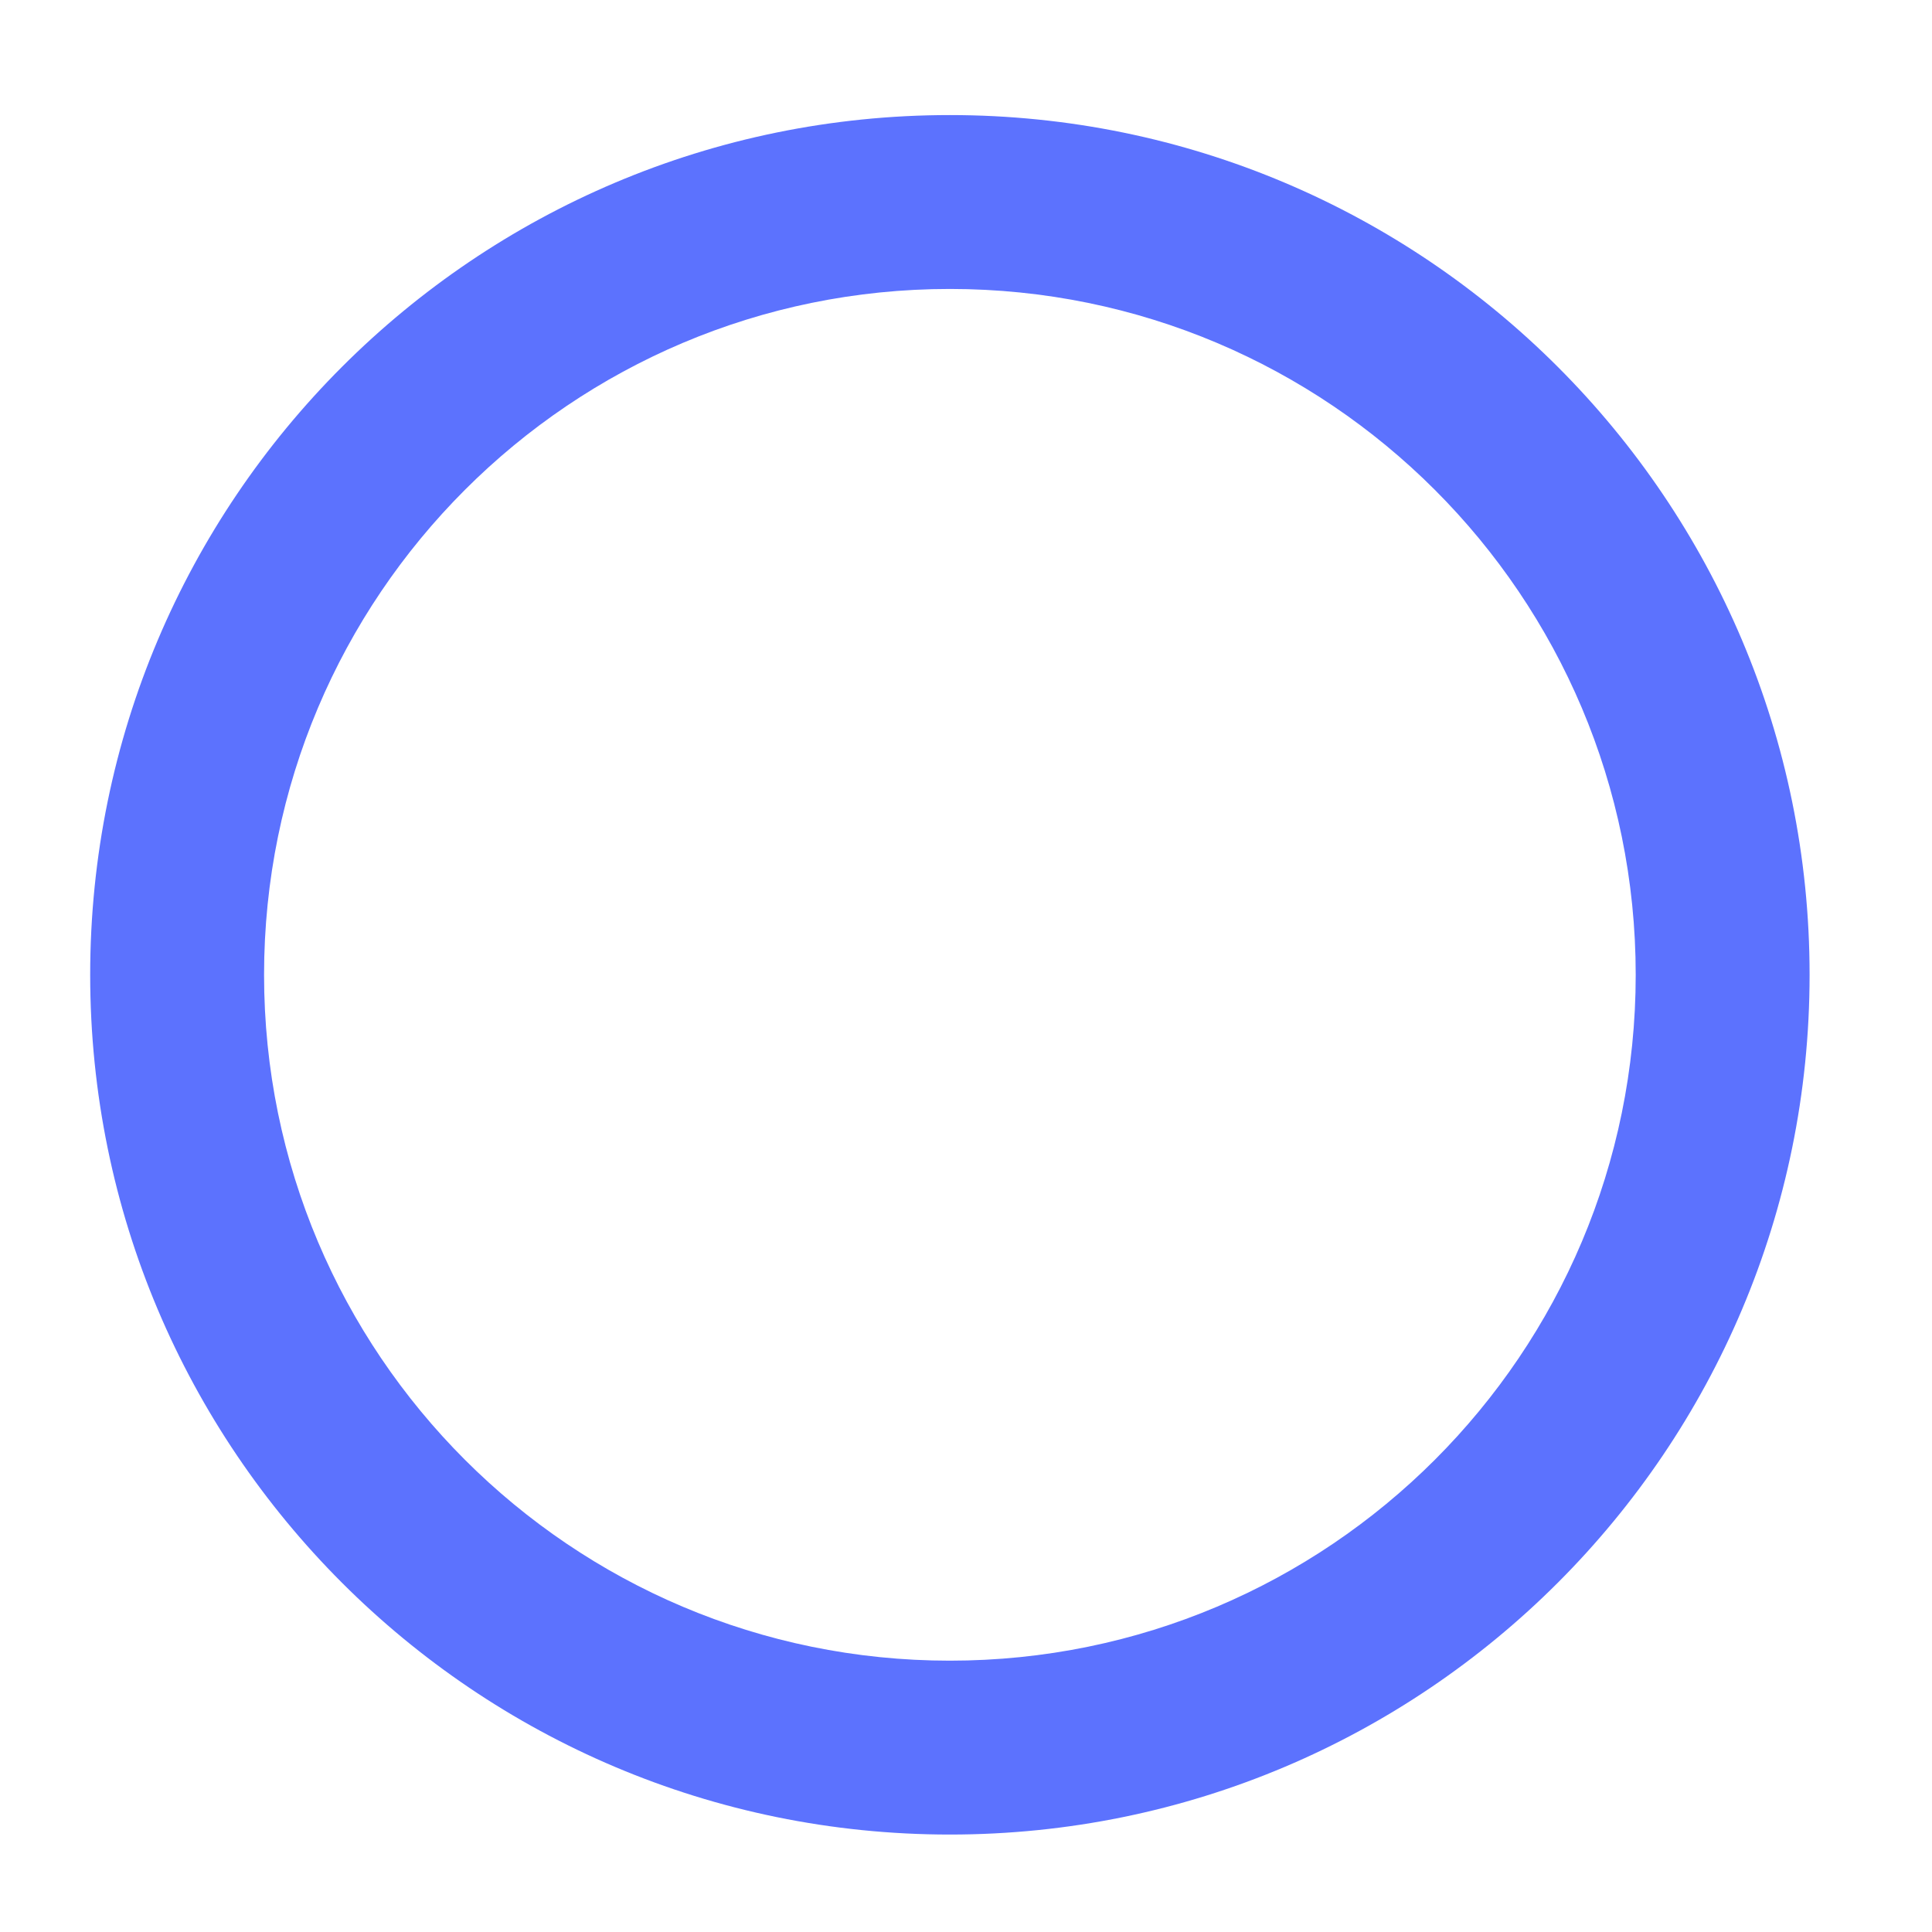 <?xml version="1.0" encoding="UTF-8"?>
<svg xmlns="http://www.w3.org/2000/svg" width="25" height="25" viewBox="0 0 25 25" fill="none">
  <path fill-rule="evenodd" clip-rule="evenodd" d="M12.291 3.739C7.39 3.739 3.417 7.713 3.417 12.614C3.417 17.516 7.39 21.489 12.291 21.489C17.193 21.489 21.166 17.516 21.166 12.614C21.166 7.713 17.193 3.739 12.291 3.739ZM1.167 12.614C1.167 6.47 6.147 1.489 12.291 1.489C18.436 1.489 23.416 6.47 23.416 12.614C23.416 18.758 18.436 23.739 12.291 23.739C6.147 23.739 1.167 18.758 1.167 12.614Z" fill="#5C72FE"></path>
</svg>
